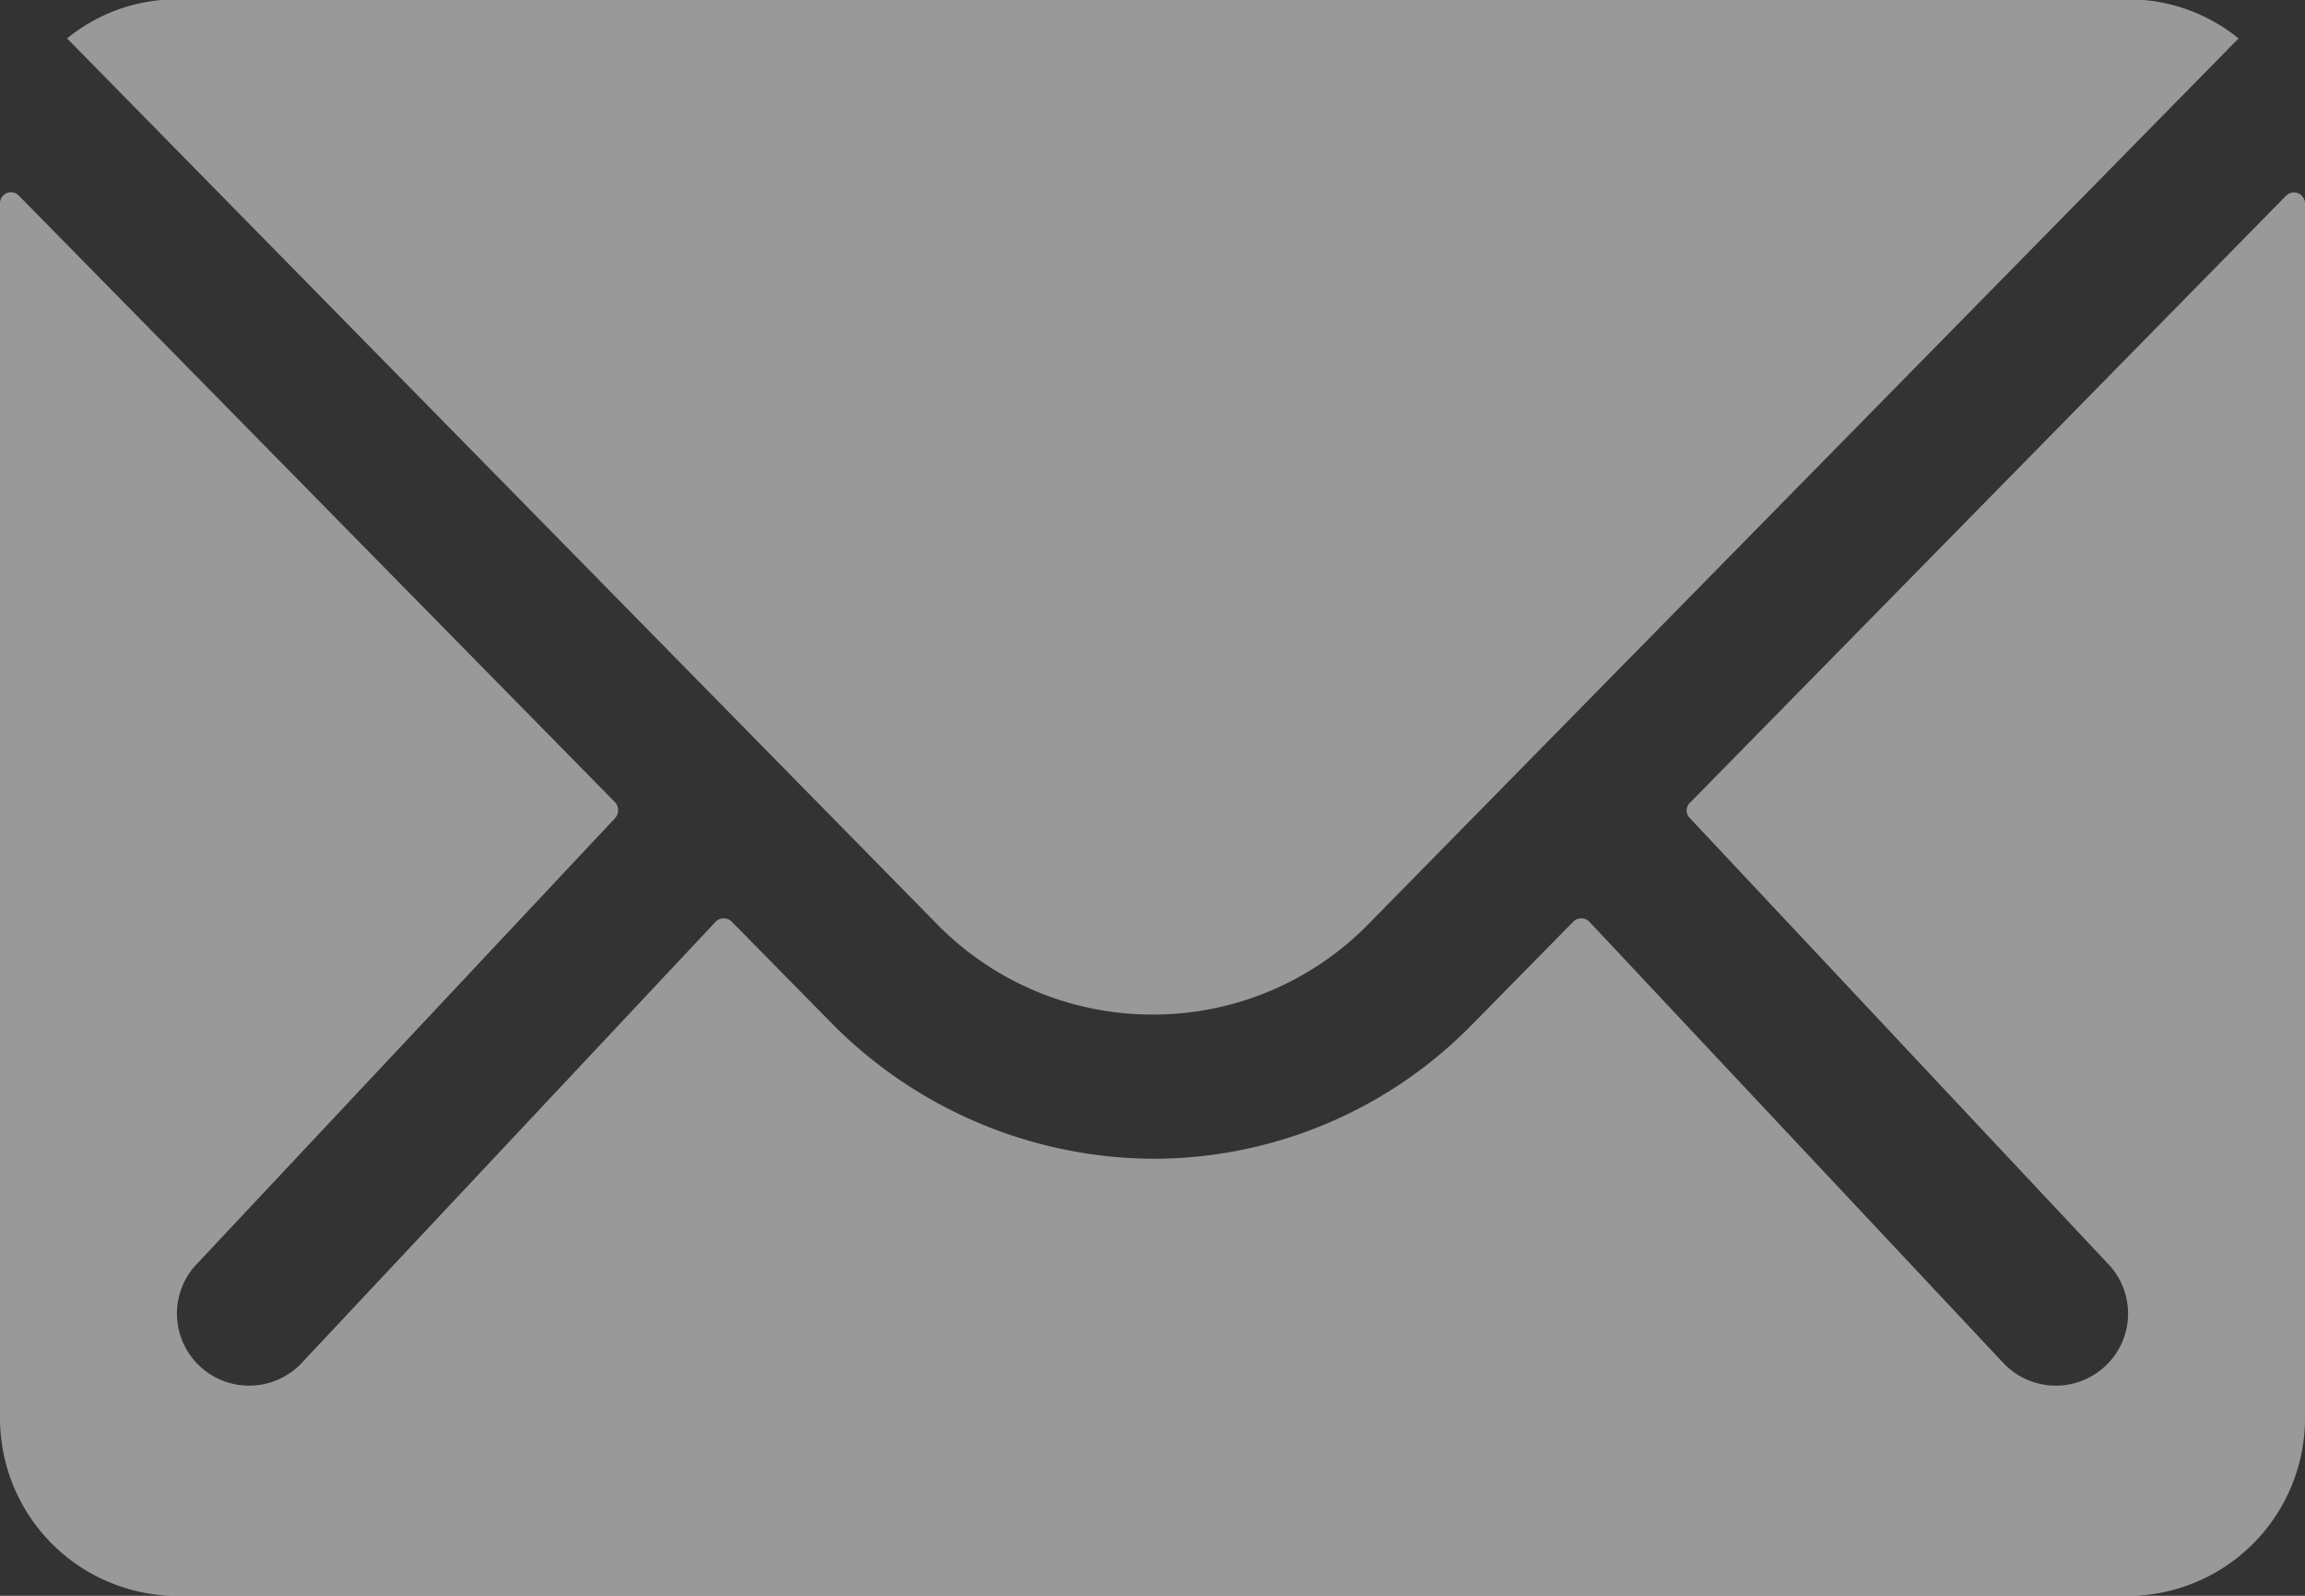 <svg xmlns="http://www.w3.org/2000/svg" width="17.694" height="12.25" viewBox="0 0 17.694 12.25">
  <rect x="0" y="0" width="17.694" height="12.25" fill="#333333" stroke="none"/>
  <g id="Icon_ionic-ios-mail" data-name="Icon ionic-ios-mail" transform="translate(-3.375 -7.875)">
    <path id="Path_2" data-name="Path 2" d="M20.924,10.34,16.348,15a.082.082,0,0,0,0,.119l3.2,3.411a.552.552,0,0,1,0,.783.555.555,0,0,1-.783,0l-3.19-3.4a.087.087,0,0,0-.123,0l-.778.791a3.425,3.425,0,0,1-2.441,1.029,3.493,3.493,0,0,1-2.492-1.059l-.749-.761a.087.087,0,0,0-.123,0l-3.19,3.4a.555.555,0,0,1-.783,0,.552.552,0,0,1,0-.783l3.2-3.411A.091.091,0,0,0,8.1,15L3.52,10.34a.084.084,0,0,0-.145.06v9.328a1.365,1.365,0,0,0,1.361,1.361H19.708a1.365,1.365,0,0,0,1.361-1.361V10.4A.085.085,0,0,0,20.924,10.34Z" transform="translate(0 -0.963)" fill="rgba(255,255,255,0.5)"/>
    <path id="Path_3" data-name="Path 3" d="M12.558,15.663a2.312,2.312,0,0,0,1.663-.7l6.674-6.793a1.337,1.337,0,0,0-.842-.3H5.068a1.328,1.328,0,0,0-.842.3L10.9,14.965A2.313,2.313,0,0,0,12.558,15.663Z" transform="translate(-0.336)" fill="rgba(255,255,255,0.5)"/>
  </g>
</svg>
